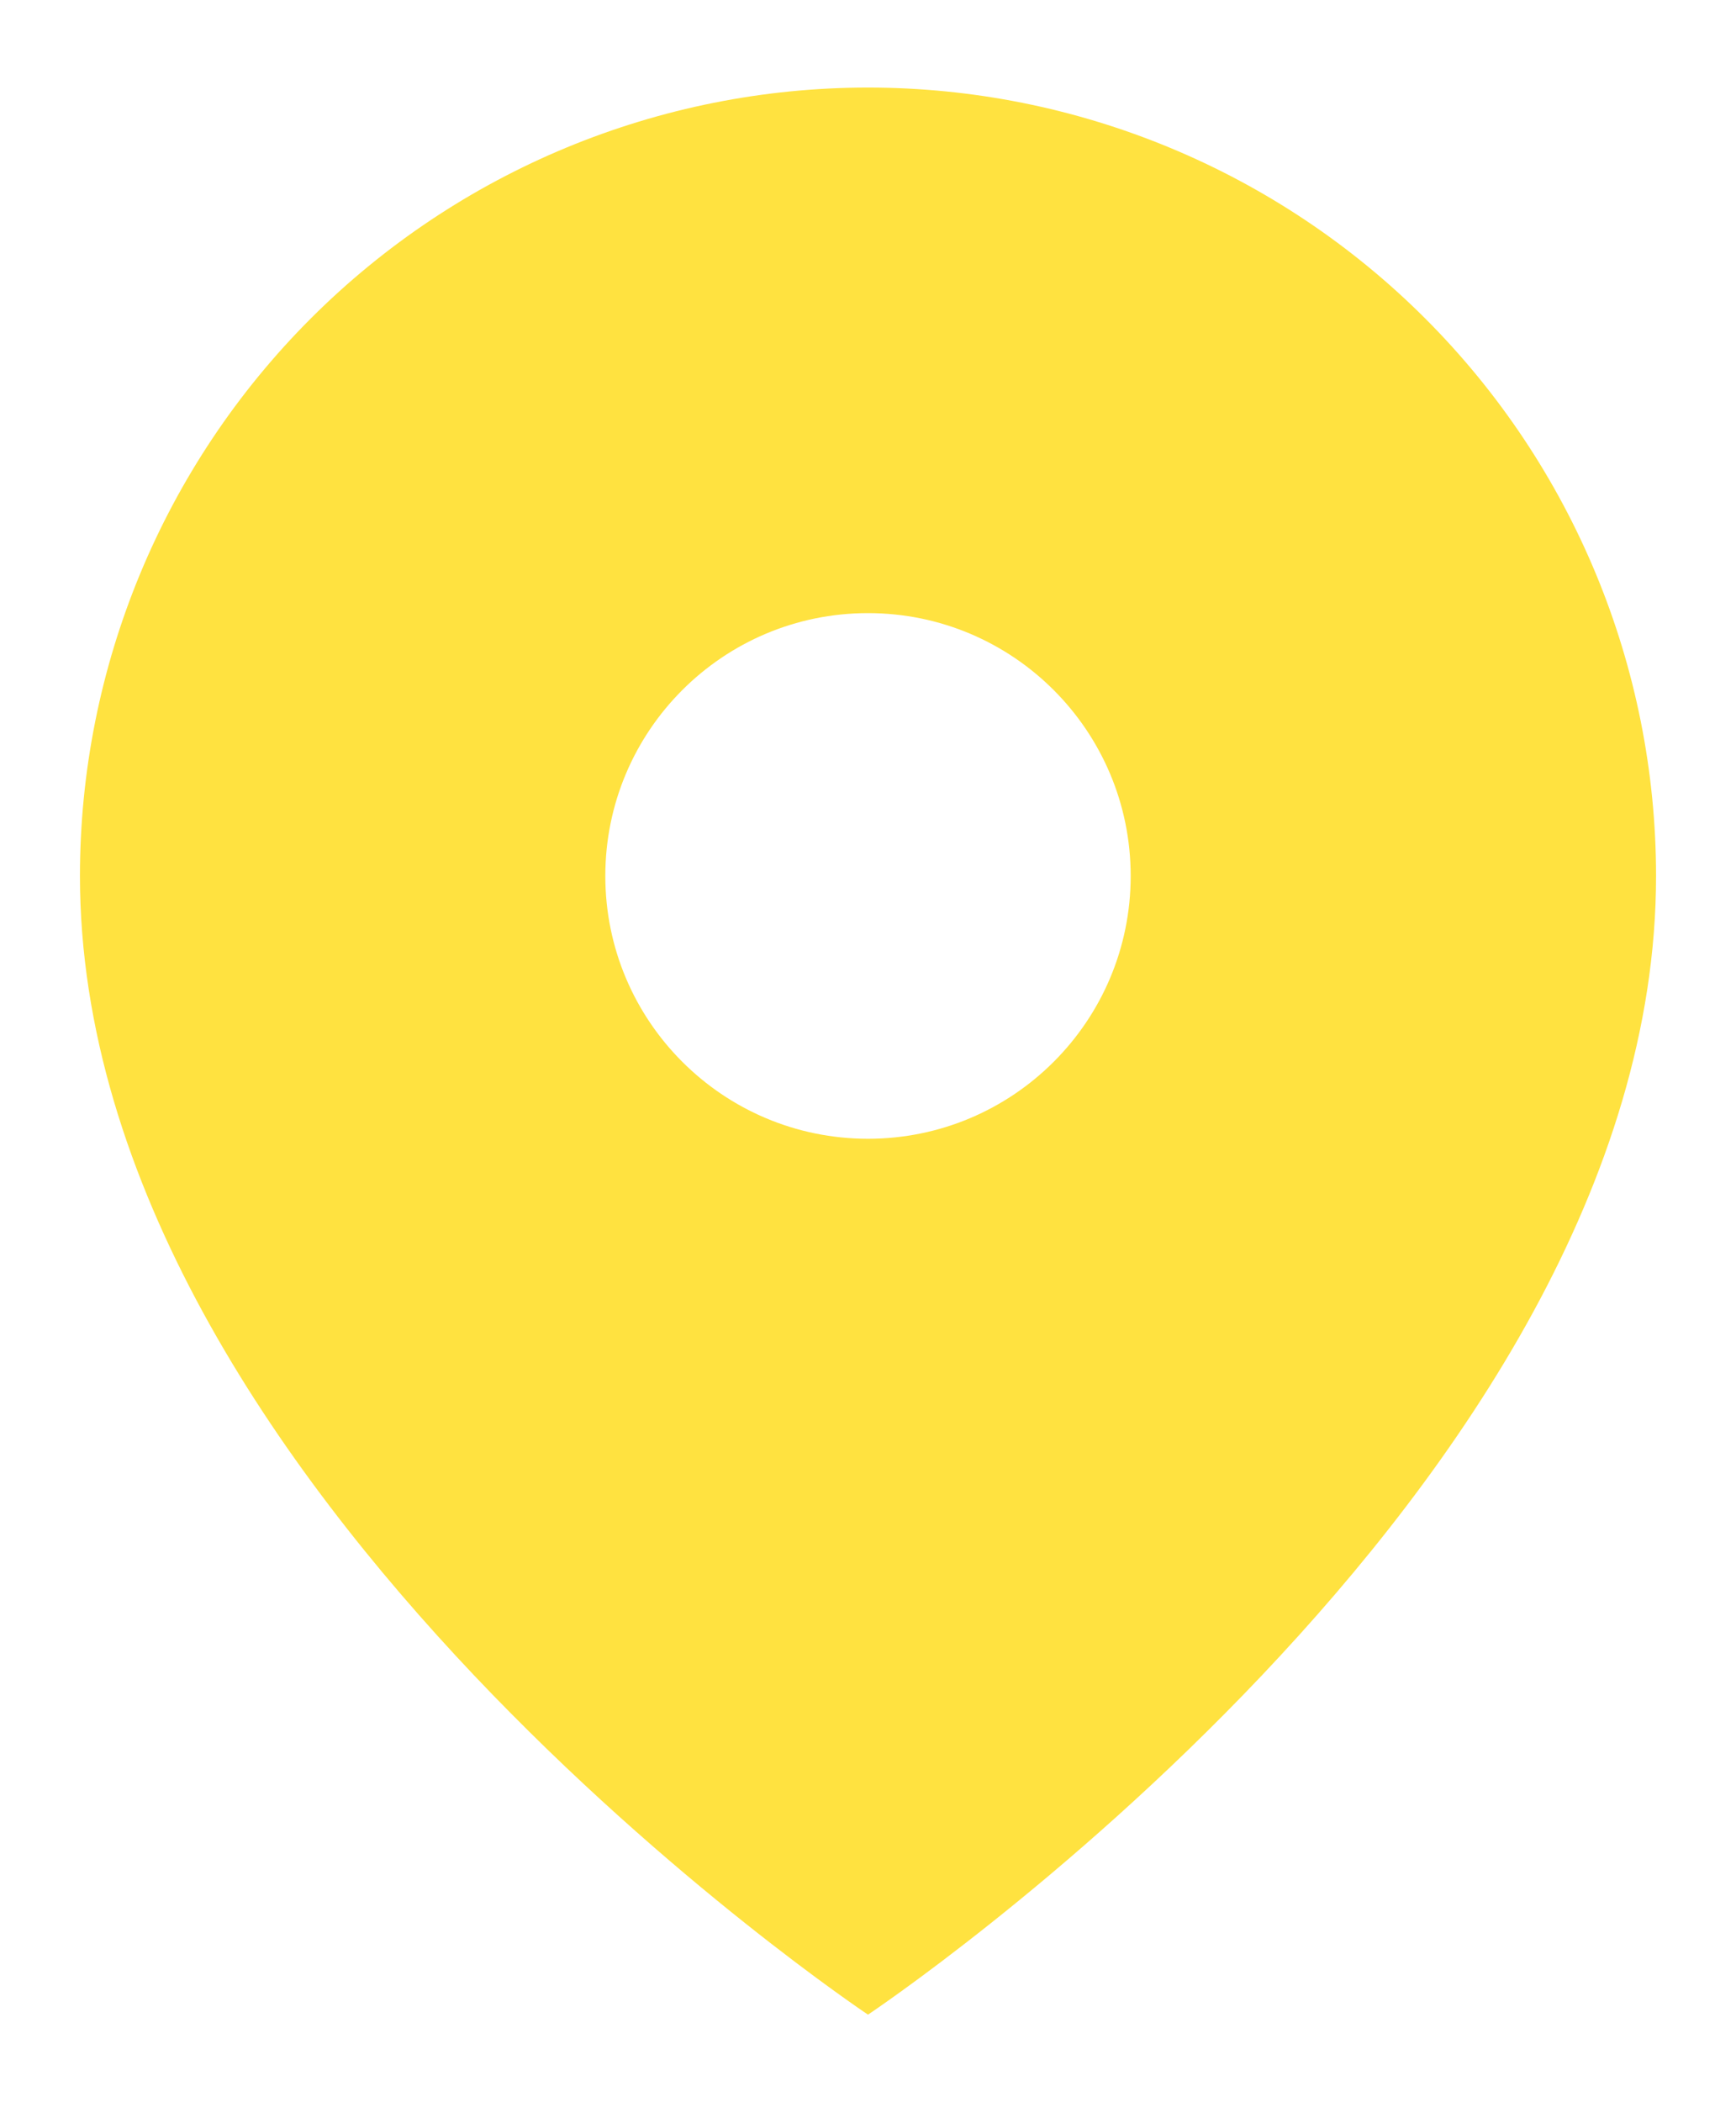 <svg width="19" height="23" viewBox="0 0 19 23" fill="none" xmlns="http://www.w3.org/2000/svg">
    <path fill-rule="evenodd" clip-rule="evenodd"
          d="M9.5 22.042C9.5 22.042 18.125 16.292 18.125 9.584C18.125 7.296 17.216 5.102 15.599 3.485C13.981 1.867 11.787 0.958 9.5 0.958C7.213 0.958 5.019 1.867 3.401 3.485C1.784 5.102 0.875 7.296 0.875 9.584C0.875 16.292 9.5 22.042 9.5 22.042ZM12.375 9.584C12.375 11.171 11.088 12.459 9.5 12.459C7.912 12.459 6.625 11.171 6.625 9.584C6.625 7.996 7.912 6.708 9.5 6.708C11.088 6.708 12.375 7.996 12.375 9.584Z"
          fill="#FFE240"/>
</svg>
